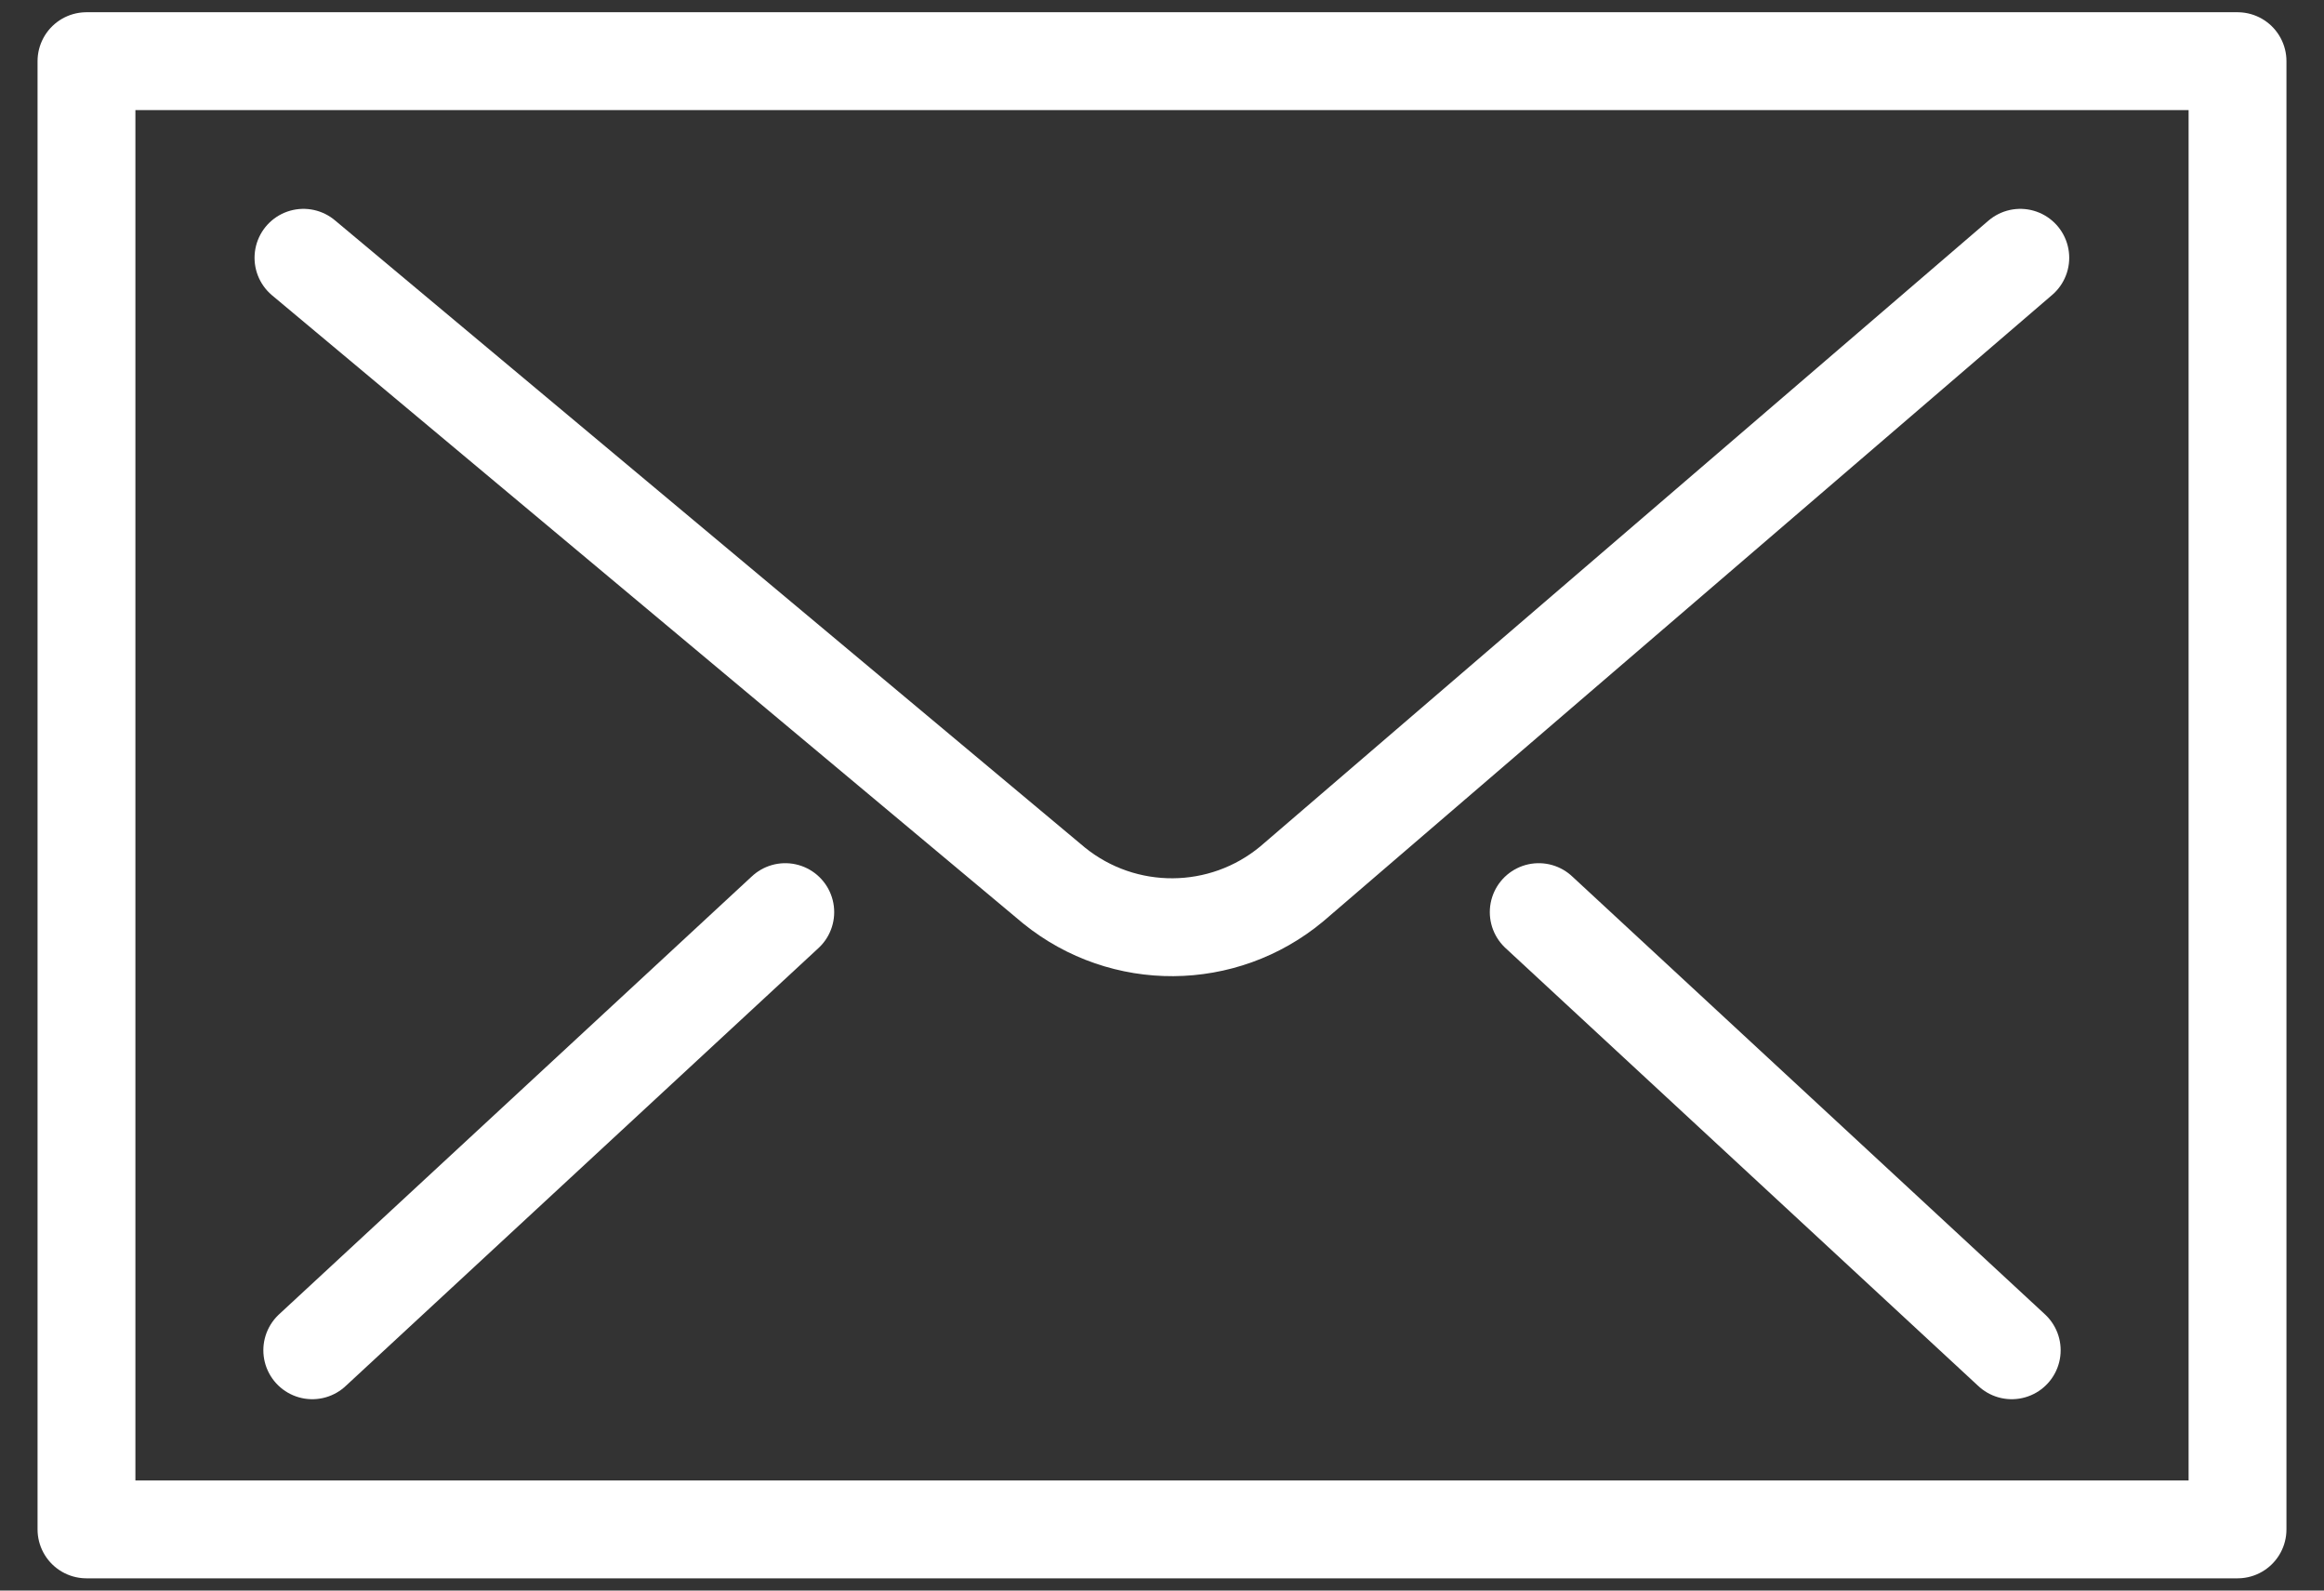 <?xml version="1.0" encoding="UTF-8"?><svg id="_レイヤー_2" xmlns="http://www.w3.org/2000/svg" width="19" height="13" viewBox="0 0 19 13"><rect x="0" y="0" width="19" height="13" fill="#333333" stroke="none"/><defs><style>.cls-1,.cls-2{fill:none;}.cls-2{stroke:#fff;stroke-linecap:round;stroke-linejoin:round;stroke-width:.8px;}</style></defs><g id="_作業"><rect class="cls-2" x=".707" y=".5" width="17.586" height="12"/><path class="cls-2" d="M2.481,2.107l6.137,5.131c.568.459,1.381.453,1.942-.013l5.957-5.118"/><line class="cls-2" x1="2.553" y1="11.036" x2="6.42" y2="7.455"/><line class="cls-2" x1="16.447" y1="11.036" x2="12.58" y2="7.455"/><rect class="cls-1" width="19" height="13"/></g></svg>